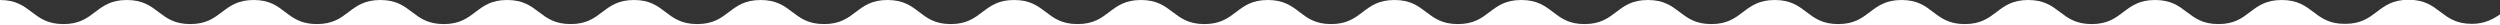 <?xml version="1.0" encoding="utf-8"?>
<!-- Generator: Adobe Illustrator 22.0.1, SVG Export Plug-In . SVG Version: 6.00 Build 0)  -->
<svg version="1.1" id="レイヤー_1" xmlns="http://www.w3.org/2000/svg" xmlns:xlink="http://www.w3.org/1999/xlink" x="0px"
	 y="0px" viewBox="0 0 1080 11" style="enable-background:new 0 0 1080 11;" xml:space="preserve">
<rect x="0" y="0" width="1080" height="11" fill="#333333" stroke="none"/>
<style type="text/css">
	.st0{fill:#FFFFFF;}
</style>
<path class="st0" d="M1080,6.2c-2.8,2-6.7,4.1-12.1,4.1c-13.7,0-13.7-10.4-27.4-10.4c-13.7,0-13.7,10.4-27.4,10.4
	C999.4,10.4,999.4,0,985.7,0C972,0,972,10.4,958.4,10.4C944.7,10.4,944.7,0,931,0c-13.7,0-13.7,10.4-27.4,10.4
	C889.9,10.4,889.9,0,876.2,0c-13.7,0-13.7,10.4-27.4,10.4C835.1,10.4,835.1,0,821.5,0c-13.7,0-13.7,10.4-27.4,10.4
	C780.4,10.4,780.4,0,766.7,0C753,0,753,10.4,739.3,10.4C725.6,10.4,725.6,0,711.9,0c-13.7,0-13.7,10.4-27.4,10.4
	C670.9,10.4,670.9,0,657.2,0c-13.7,0-13.7,10.4-27.4,10.4C616.1,10.4,616.1,0,602.4,0c-13.7,0-13.7,10.4-27.4,10.4
	C561.4,10.4,561.4,0,547.7,0C534,0,534,10.4,520.3,10.4C506.6,10.4,506.6,0,492.9,0c-13.7,0-13.7,10.4-27.4,10.4
	C451.8,10.4,451.8,0,438.1,0c-13.7,0-13.7,10.4-27.4,10.4C397.1,10.4,397.1,0,383.4,0c-13.7,0-13.7,10.4-27.4,10.4
	C342.3,10.4,342.3,0,328.6,0c-13.7,0-13.7,10.4-27.4,10.4C287.5,10.4,287.5,0,273.9,0c-13.7,0-13.7,10.4-27.4,10.4
	C232.8,10.4,232.8,0,219.1,0c-13.7,0-13.7,10.4-27.4,10.4C178,10.4,178,0,164.3,0c-13.7,0-13.7,10.4-27.4,10.4
	C123.2,10.4,123.2,0,109.6,0C95.9,0,95.9,10.4,82.2,10.4C68.5,10.4,68.5,0,54.8,0C41.1,0,41.1,10.4,27.4,10.4S13.7,0,0,0v11h1080
	L1080,6.2z"/>
</svg>
